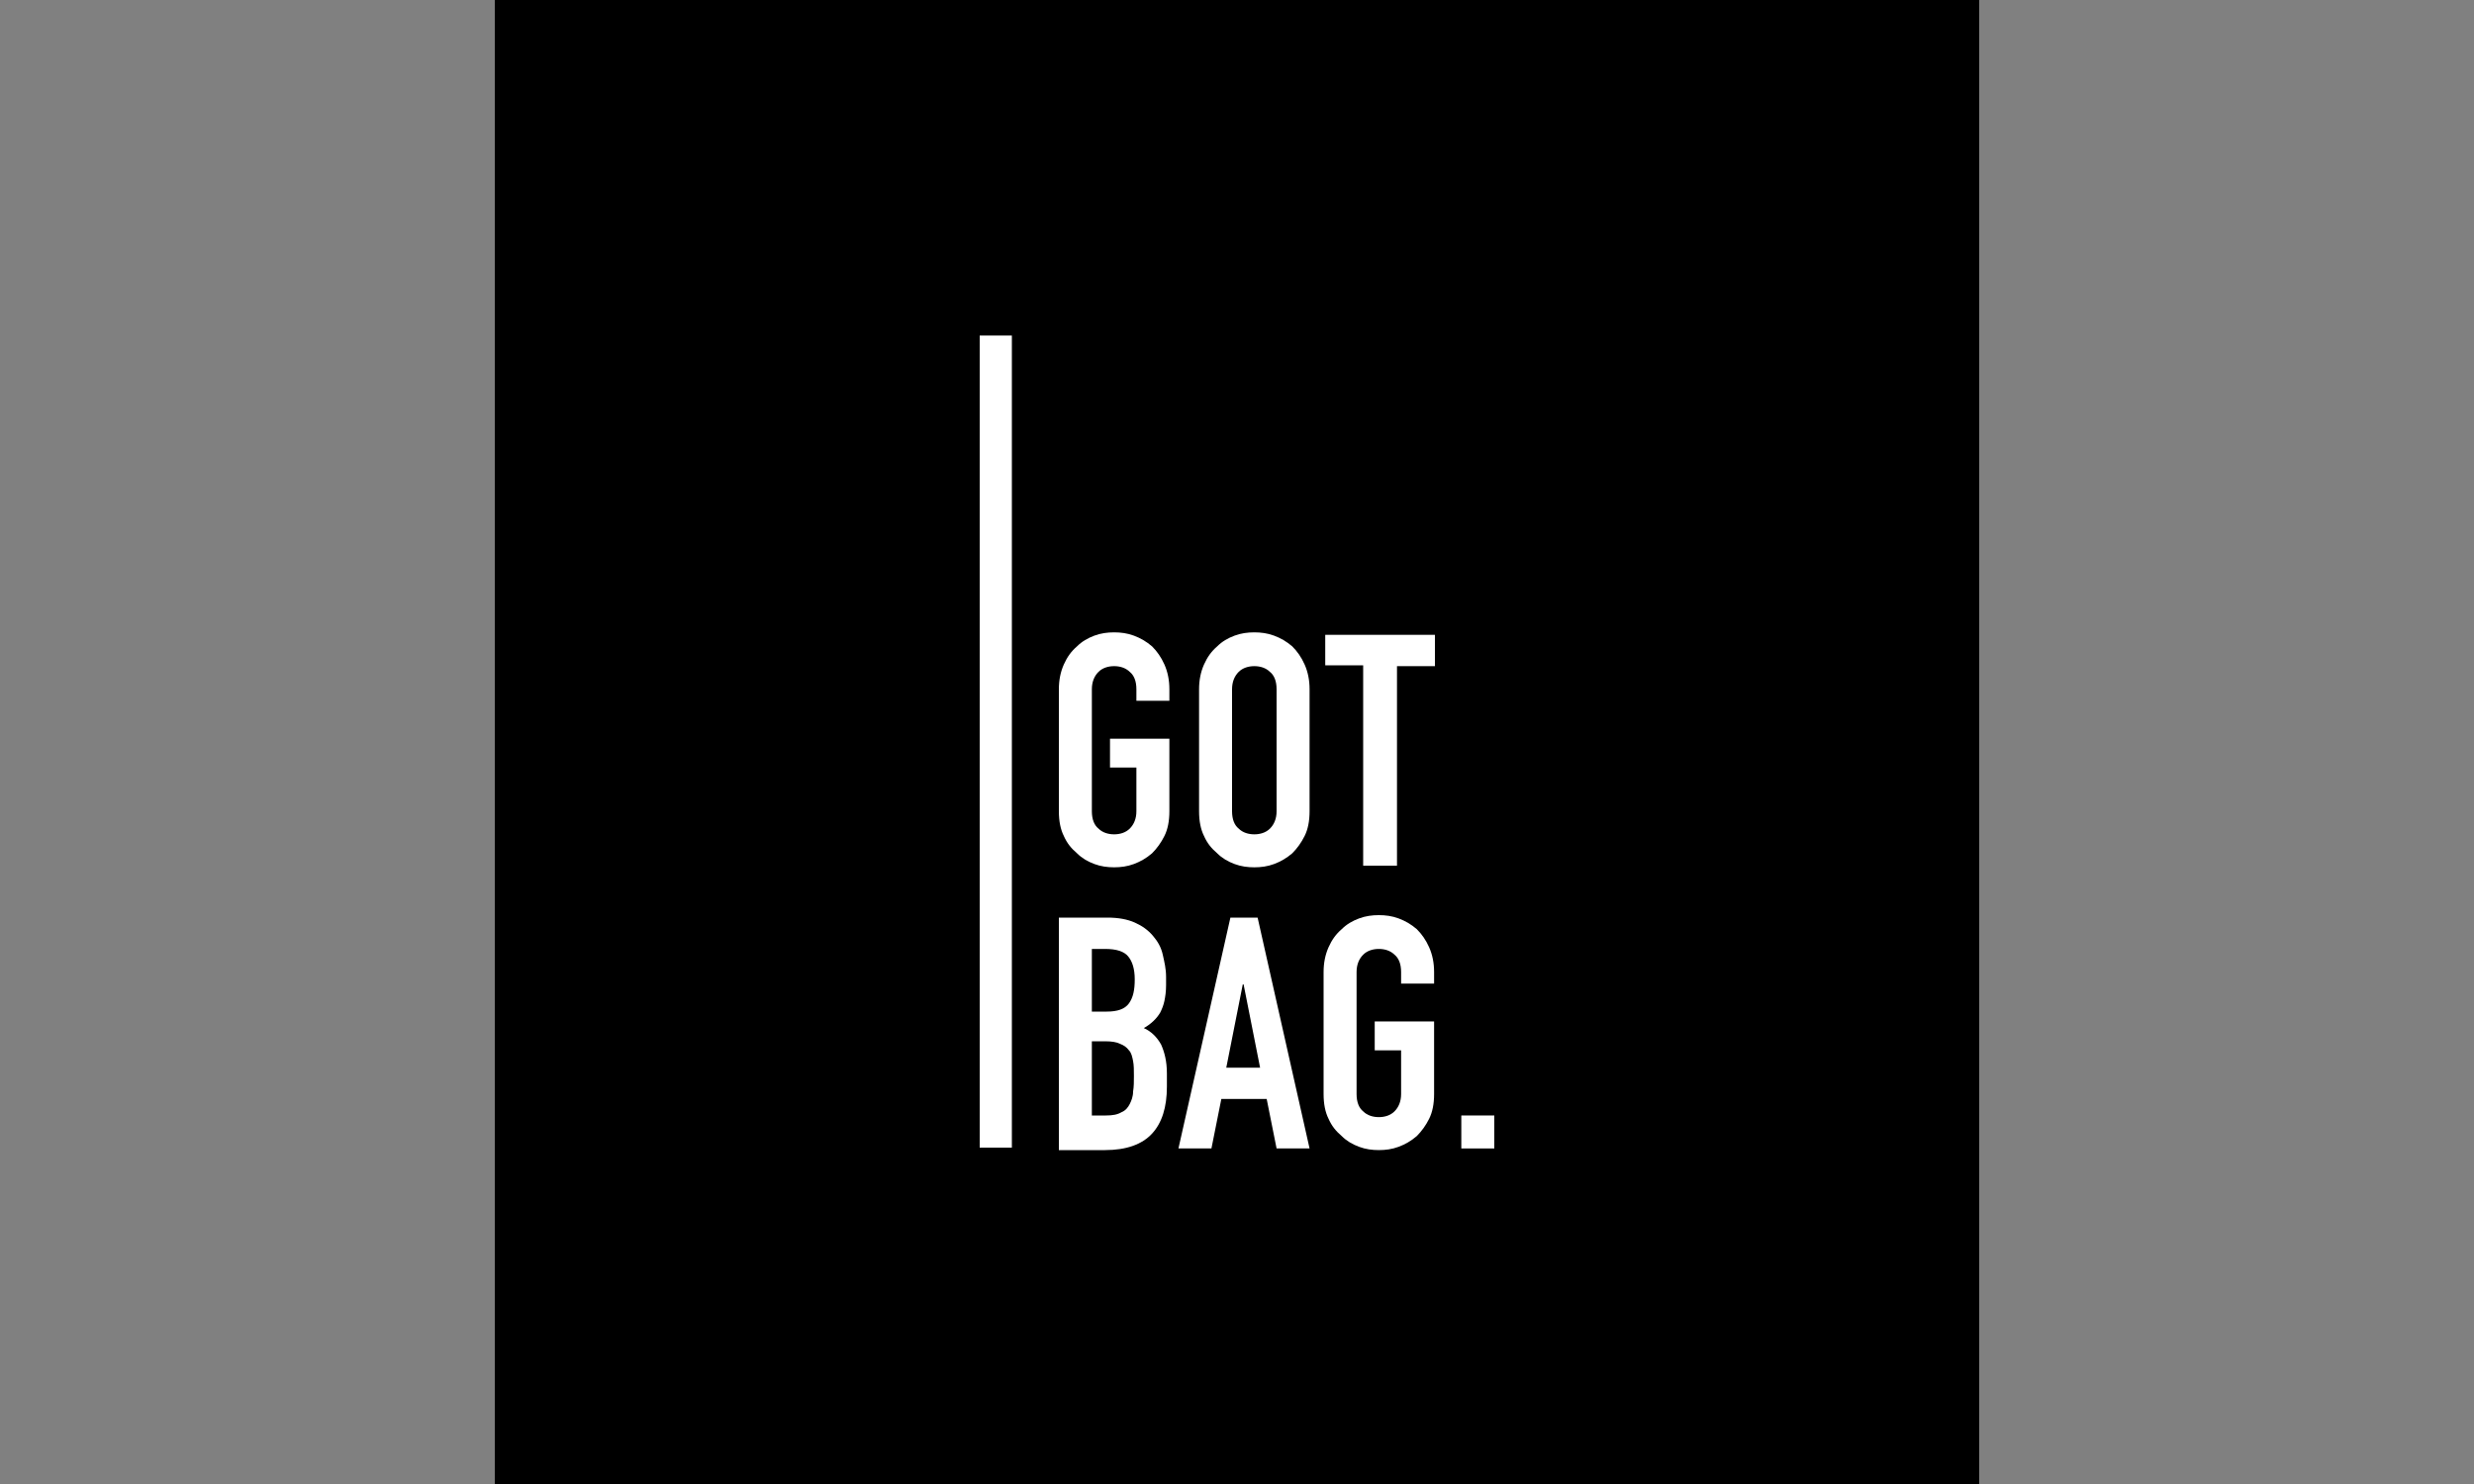 <?xml version="1.0" encoding="utf-8"?>
<!-- Generator: Adobe Illustrator 26.5.0, SVG Export Plug-In . SVG Version: 6.00 Build 0)  -->
<svg version="1.1" id="Karl_Lagerfeld" xmlns="http://www.w3.org/2000/svg" xmlns:xlink="http://www.w3.org/1999/xlink" x="0px"
	 y="0px" viewBox="0 0 300 180" style="enable-background:new 0 0 300 180;" xml:space="preserve">
<rect x="0" y="0" width="300" height="180" fill="#808080" stroke="none"/>
<style type="text/css">
	.st0{fill:#FFFFFF;}
</style>
<rect x="60" width="180" height="180"/>
<path class="st0" d="M128.4,139.3v-28h5.9c1.3,0,2.4,0.2,3.3,0.6c0.9,0.4,1.6,0.9,2.2,1.6c0.6,0.7,1,1.4,1.2,2.3
	c0.2,0.9,0.4,1.7,0.4,2.7v1c0,0.8-0.1,1.4-0.2,1.9c-0.1,0.5-0.3,1-0.5,1.4c-0.4,0.7-1.1,1.4-2,1.9c0.9,0.4,1.6,1.1,2.1,2
	c0.4,0.9,0.7,2,0.7,3.5v1.6c0,2.5-0.6,4.4-1.8,5.7c-1.2,1.3-3.1,2-5.7,2H128.4z M132.4,115v7.7h1.8c1.3,0,2.2-0.3,2.7-1
	c0.5-0.7,0.7-1.6,0.7-2.9c0-1.3-0.3-2.2-0.8-2.8c-0.5-0.6-1.4-0.9-2.8-0.9H132.4z M132.4,126.3v9h1.7c0.8,0,1.4-0.1,1.9-0.4
	c0.5-0.2,0.8-0.6,1-1c0.2-0.4,0.4-0.9,0.4-1.5c0.1-0.6,0.1-1.2,0.1-1.9c0-0.7,0-1.3-0.1-1.8c-0.1-0.5-0.2-1-0.5-1.3
	c-0.3-0.4-0.6-0.6-1.1-0.8c-0.4-0.2-1-0.3-1.8-0.3H132.4z"/>
<path class="st0" d="M142.9,139.3l6.3-28h3.3l6.3,28h-4l-1.2-6h-5.5l-1.2,6H142.9z M152.8,129.5l-2-10.1h-0.1l-2,10.1H152.8z"/>
<path class="st0" d="M160.5,117.9c0-1.1,0.2-2.1,0.6-3c0.4-0.9,0.9-1.6,1.6-2.2c0.6-0.6,1.3-1,2.1-1.3c0.8-0.3,1.6-0.4,2.4-0.4
	c0.8,0,1.6,0.1,2.4,0.4c0.8,0.3,1.5,0.7,2.2,1.3c0.6,0.6,1.1,1.3,1.5,2.2c0.4,0.9,0.6,1.9,0.6,3v1.4h-4v-1.4c0-1-0.3-1.7-0.8-2.1
	c-0.5-0.5-1.2-0.7-1.9-0.7c-0.7,0-1.4,0.2-1.9,0.7c-0.5,0.5-0.8,1.2-0.8,2.1v14.8c0,1,0.3,1.7,0.8,2.1c0.5,0.5,1.2,0.7,1.9,0.7
	c0.7,0,1.4-0.2,1.9-0.7c0.5-0.5,0.8-1.2,0.8-2.1v-5.3h-3.2v-3.5h7.2v8.8c0,1.2-0.2,2.2-0.6,3c-0.4,0.8-0.9,1.5-1.5,2.1
	c-0.7,0.6-1.4,1-2.2,1.3c-0.8,0.3-1.6,0.4-2.4,0.4c-0.8,0-1.6-0.1-2.4-0.4c-0.8-0.3-1.5-0.7-2.1-1.3c-0.7-0.6-1.2-1.2-1.6-2.1
	c-0.4-0.8-0.6-1.8-0.6-3V117.9z"/>
<path class="st0" d="M177.2,139.3v-4h4v4H177.2z"/>
<path class="st0" d="M128.4,83.6c0-1.1,0.2-2.1,0.6-3c0.4-0.9,0.9-1.6,1.6-2.2c0.6-0.6,1.3-1,2.1-1.3c0.8-0.3,1.6-0.4,2.4-0.4
	c0.8,0,1.6,0.1,2.4,0.4c0.8,0.3,1.5,0.7,2.2,1.3c0.6,0.6,1.1,1.3,1.5,2.2c0.4,0.9,0.6,1.9,0.6,3V85h-4v-1.4c0-1-0.3-1.7-0.8-2.1
	c-0.5-0.5-1.2-0.7-1.9-0.7c-0.7,0-1.4,0.2-1.9,0.7c-0.5,0.5-0.8,1.2-0.8,2.1v14.8c0,1,0.3,1.7,0.8,2.1c0.5,0.5,1.2,0.7,1.9,0.7
	c0.7,0,1.4-0.2,1.9-0.7c0.5-0.5,0.8-1.2,0.8-2.1v-5.3h-3.2v-3.5h7.2v8.8c0,1.2-0.2,2.2-0.6,3c-0.4,0.8-0.9,1.5-1.5,2.1
	c-0.7,0.6-1.4,1-2.2,1.3c-0.8,0.3-1.6,0.4-2.4,0.4c-0.8,0-1.6-0.1-2.4-0.4c-0.8-0.3-1.5-0.7-2.1-1.3c-0.7-0.6-1.2-1.2-1.6-2.1
	c-0.4-0.8-0.6-1.8-0.6-3V83.6z"/>
<path class="st0" d="M145.4,83.6c0-1.1,0.2-2.1,0.6-3c0.4-0.9,0.9-1.6,1.6-2.2c0.6-0.6,1.3-1,2.1-1.3c0.8-0.3,1.6-0.4,2.4-0.4
	c0.8,0,1.6,0.1,2.4,0.4c0.8,0.3,1.5,0.7,2.2,1.3c0.6,0.6,1.1,1.3,1.5,2.2s0.6,1.9,0.6,3v14.8c0,1.2-0.2,2.2-0.6,3
	c-0.4,0.8-0.9,1.5-1.5,2.1c-0.7,0.6-1.4,1-2.2,1.3c-0.8,0.3-1.6,0.4-2.4,0.4c-0.8,0-1.6-0.1-2.4-0.4c-0.8-0.3-1.5-0.7-2.1-1.3
	c-0.7-0.6-1.2-1.2-1.6-2.1c-0.4-0.8-0.6-1.8-0.6-3V83.6z M149.4,98.4c0,1,0.3,1.7,0.8,2.1c0.5,0.5,1.2,0.7,1.9,0.7
	c0.7,0,1.4-0.2,1.9-0.7c0.5-0.5,0.8-1.2,0.8-2.1V83.6c0-1-0.3-1.7-0.8-2.1c-0.5-0.5-1.2-0.7-1.9-0.7c-0.7,0-1.4,0.2-1.9,0.7
	c-0.5,0.5-0.8,1.2-0.8,2.1V98.4z"/>
<path class="st0" d="M165.3,105V80.7h-4.6V77h13.3v3.8h-4.6V105H165.3z"/>
<rect x="118.8" y="40.7" class="st0" width="3.9" height="98.5"/>
</svg>
